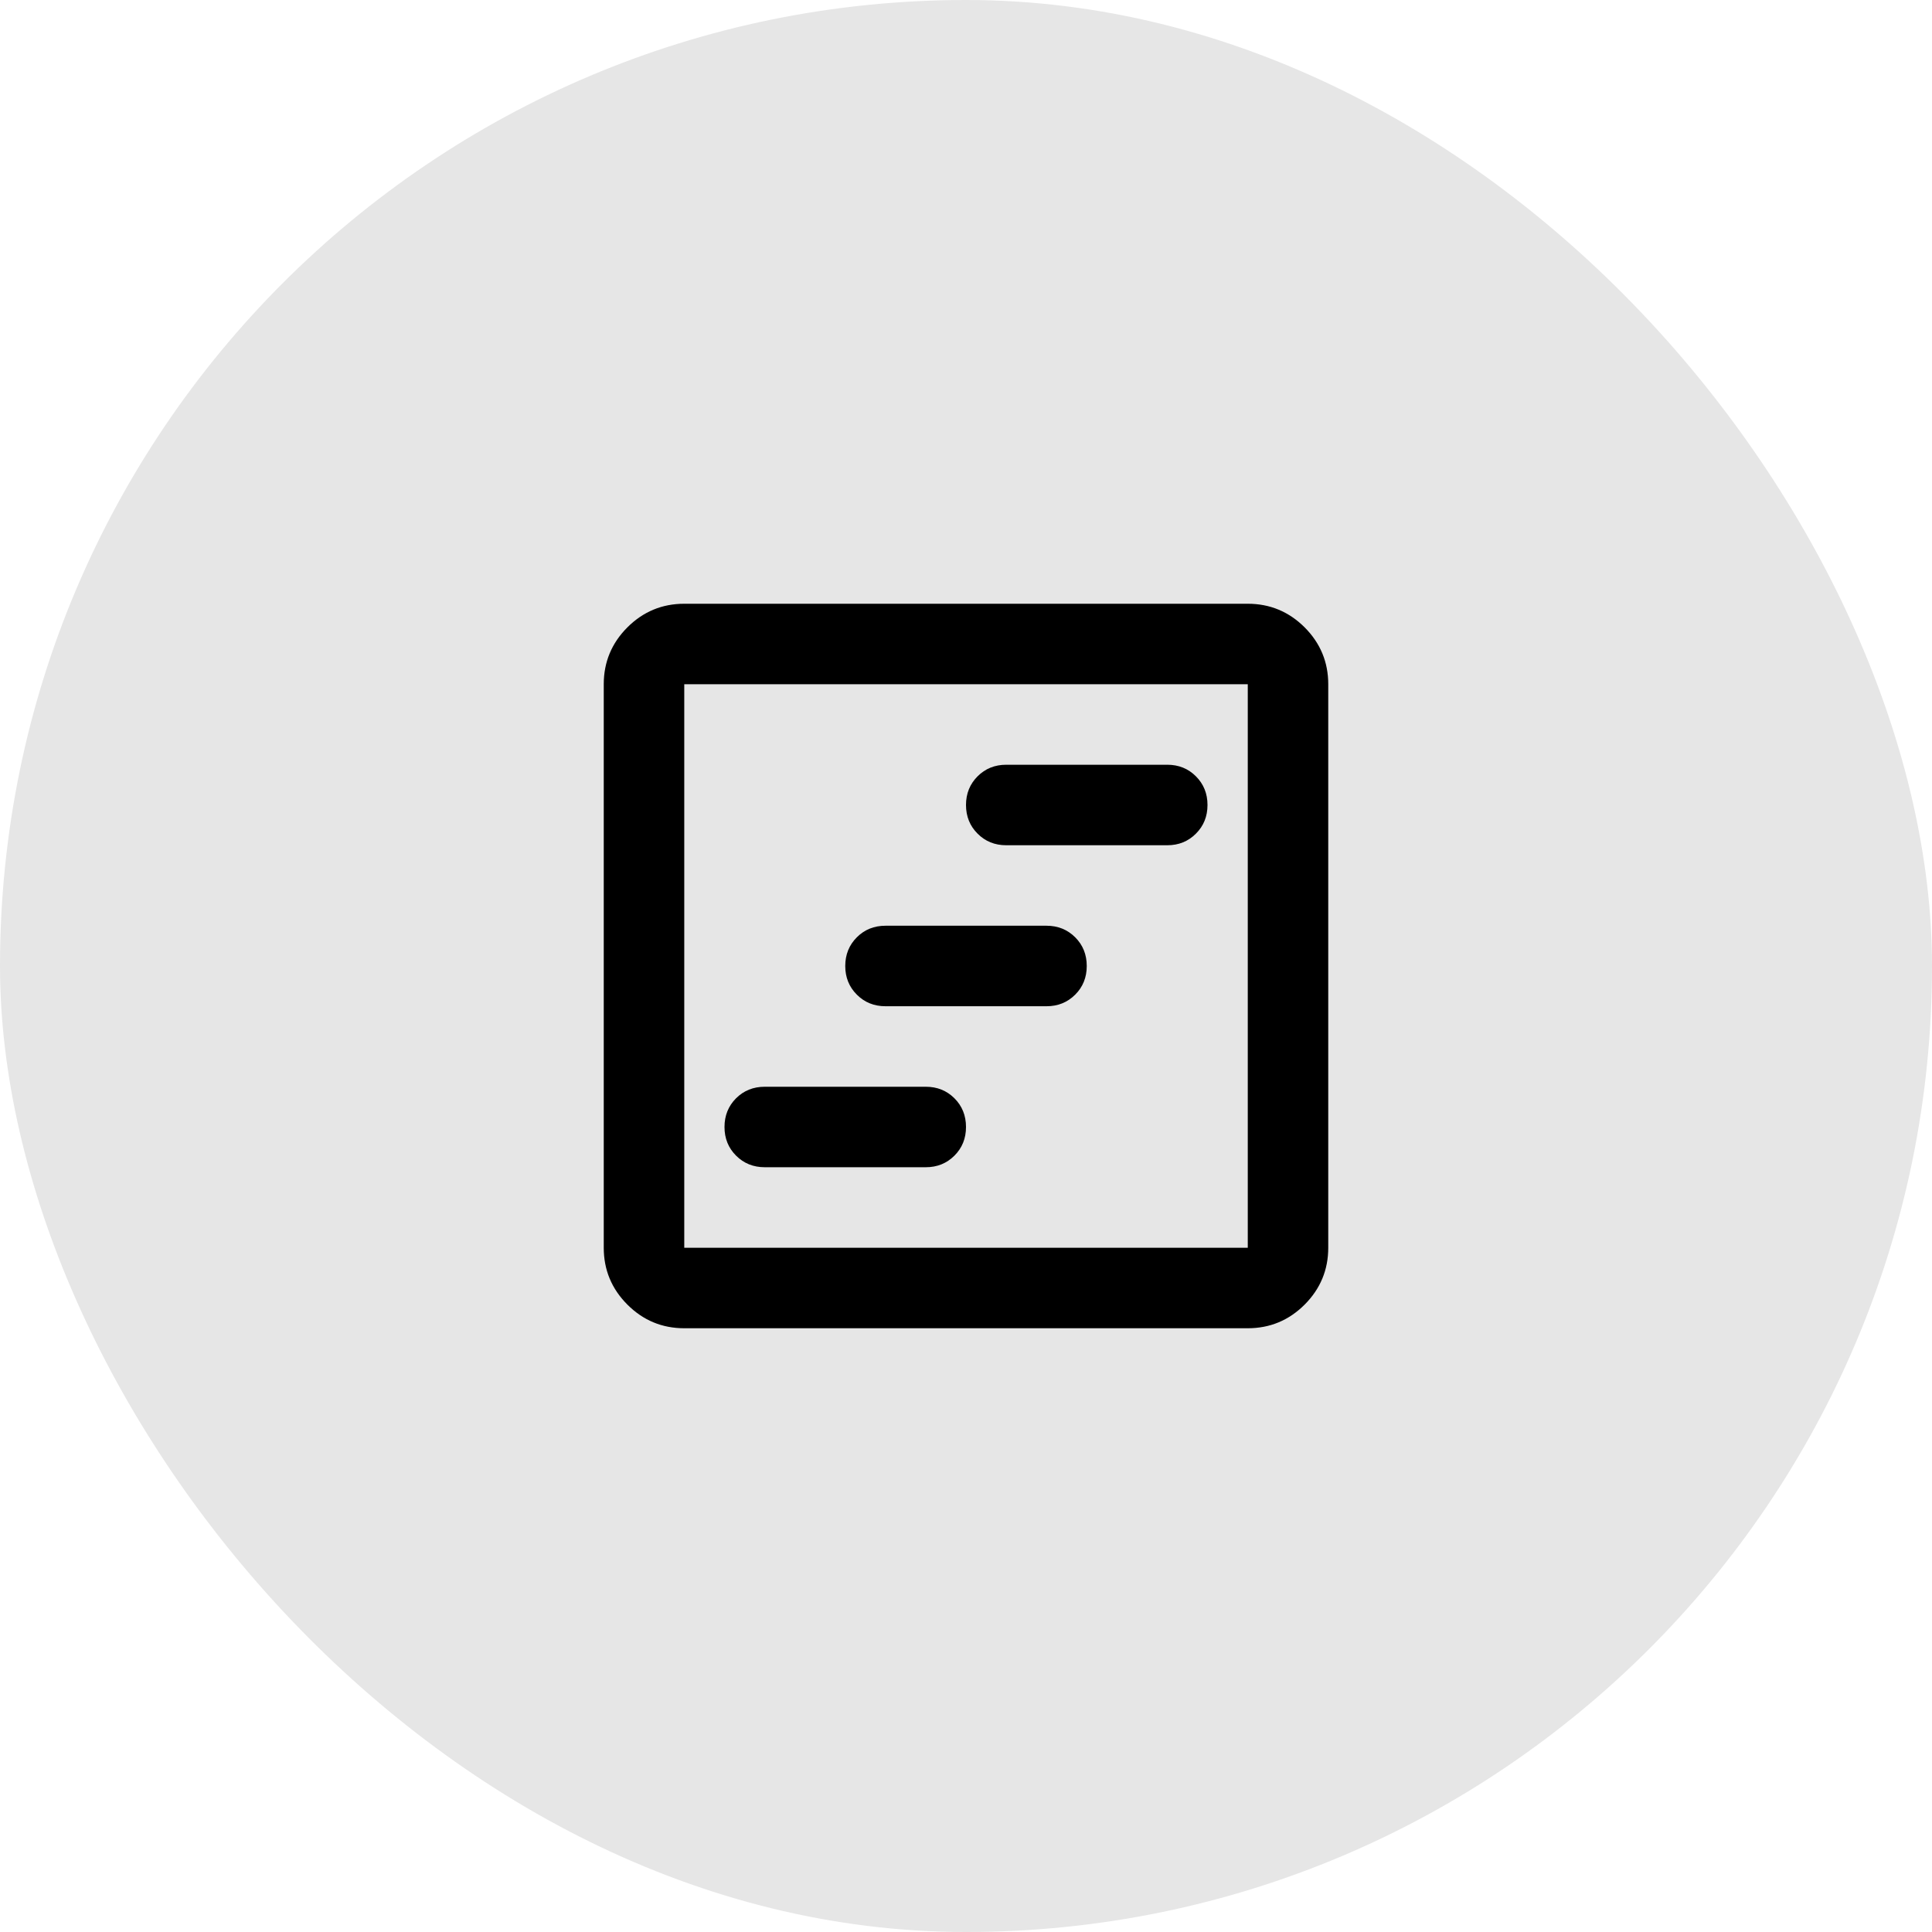 <svg width="64" height="64" viewBox="0 0 64 64" fill="none" xmlns="http://www.w3.org/2000/svg">
<rect width="64" height="64" rx="32" fill="black" fill-opacity="0.1"/>
<path d="M25.334 38.666H30.667C31.045 38.666 31.361 38.538 31.617 38.282C31.873 38.027 32 37.711 32 37.333C32 36.955 31.873 36.638 31.617 36.382C31.361 36.127 31.045 36 30.667 36H25.334C24.956 36 24.639 36.127 24.383 36.382C24.128 36.638 24 36.955 24 37.333C24 37.711 24.128 38.027 24.383 38.282C24.639 38.538 24.956 38.666 25.334 38.666ZM33.334 28H38.667C39.045 28 39.361 27.872 39.616 27.616C39.872 27.361 40 27.044 40 26.666C40 26.289 39.872 25.972 39.616 25.716C39.361 25.461 39.045 25.333 38.667 25.333H33.334C32.956 25.333 32.639 25.461 32.384 25.716C32.128 25.972 32 26.289 32 26.666C32 27.044 32.128 27.361 32.384 27.616C32.639 27.872 32.956 28 33.334 28ZM29.334 33.333H34.667C35.045 33.333 35.361 33.205 35.617 32.949C35.873 32.694 36 32.377 36 32C36 31.622 35.873 31.305 35.617 31.049C35.361 30.794 35.045 30.666 34.667 30.666H29.334C28.956 30.666 28.639 30.794 28.384 31.049C28.128 31.305 28 31.622 28 32C28 32.377 28.128 32.694 28.384 32.949C28.639 33.205 28.956 33.333 29.334 33.333ZM22.667 44C21.933 44 21.305 43.739 20.783 43.217C20.261 42.694 20 42.066 20 41.333V22.666C20 21.933 20.261 21.305 20.783 20.782C21.305 20.261 21.933 20 22.667 20H41.334C42.067 20 42.695 20.261 43.218 20.782C43.739 21.305 44 21.933 44 22.666V41.333C44 42.066 43.739 42.694 43.218 43.217C42.695 43.739 42.067 44 41.334 44H22.667ZM22.667 41.333H41.334V22.666H22.667V41.333ZM22.667 41.333V22.666V41.333Z" fill="black"/>
</svg>
